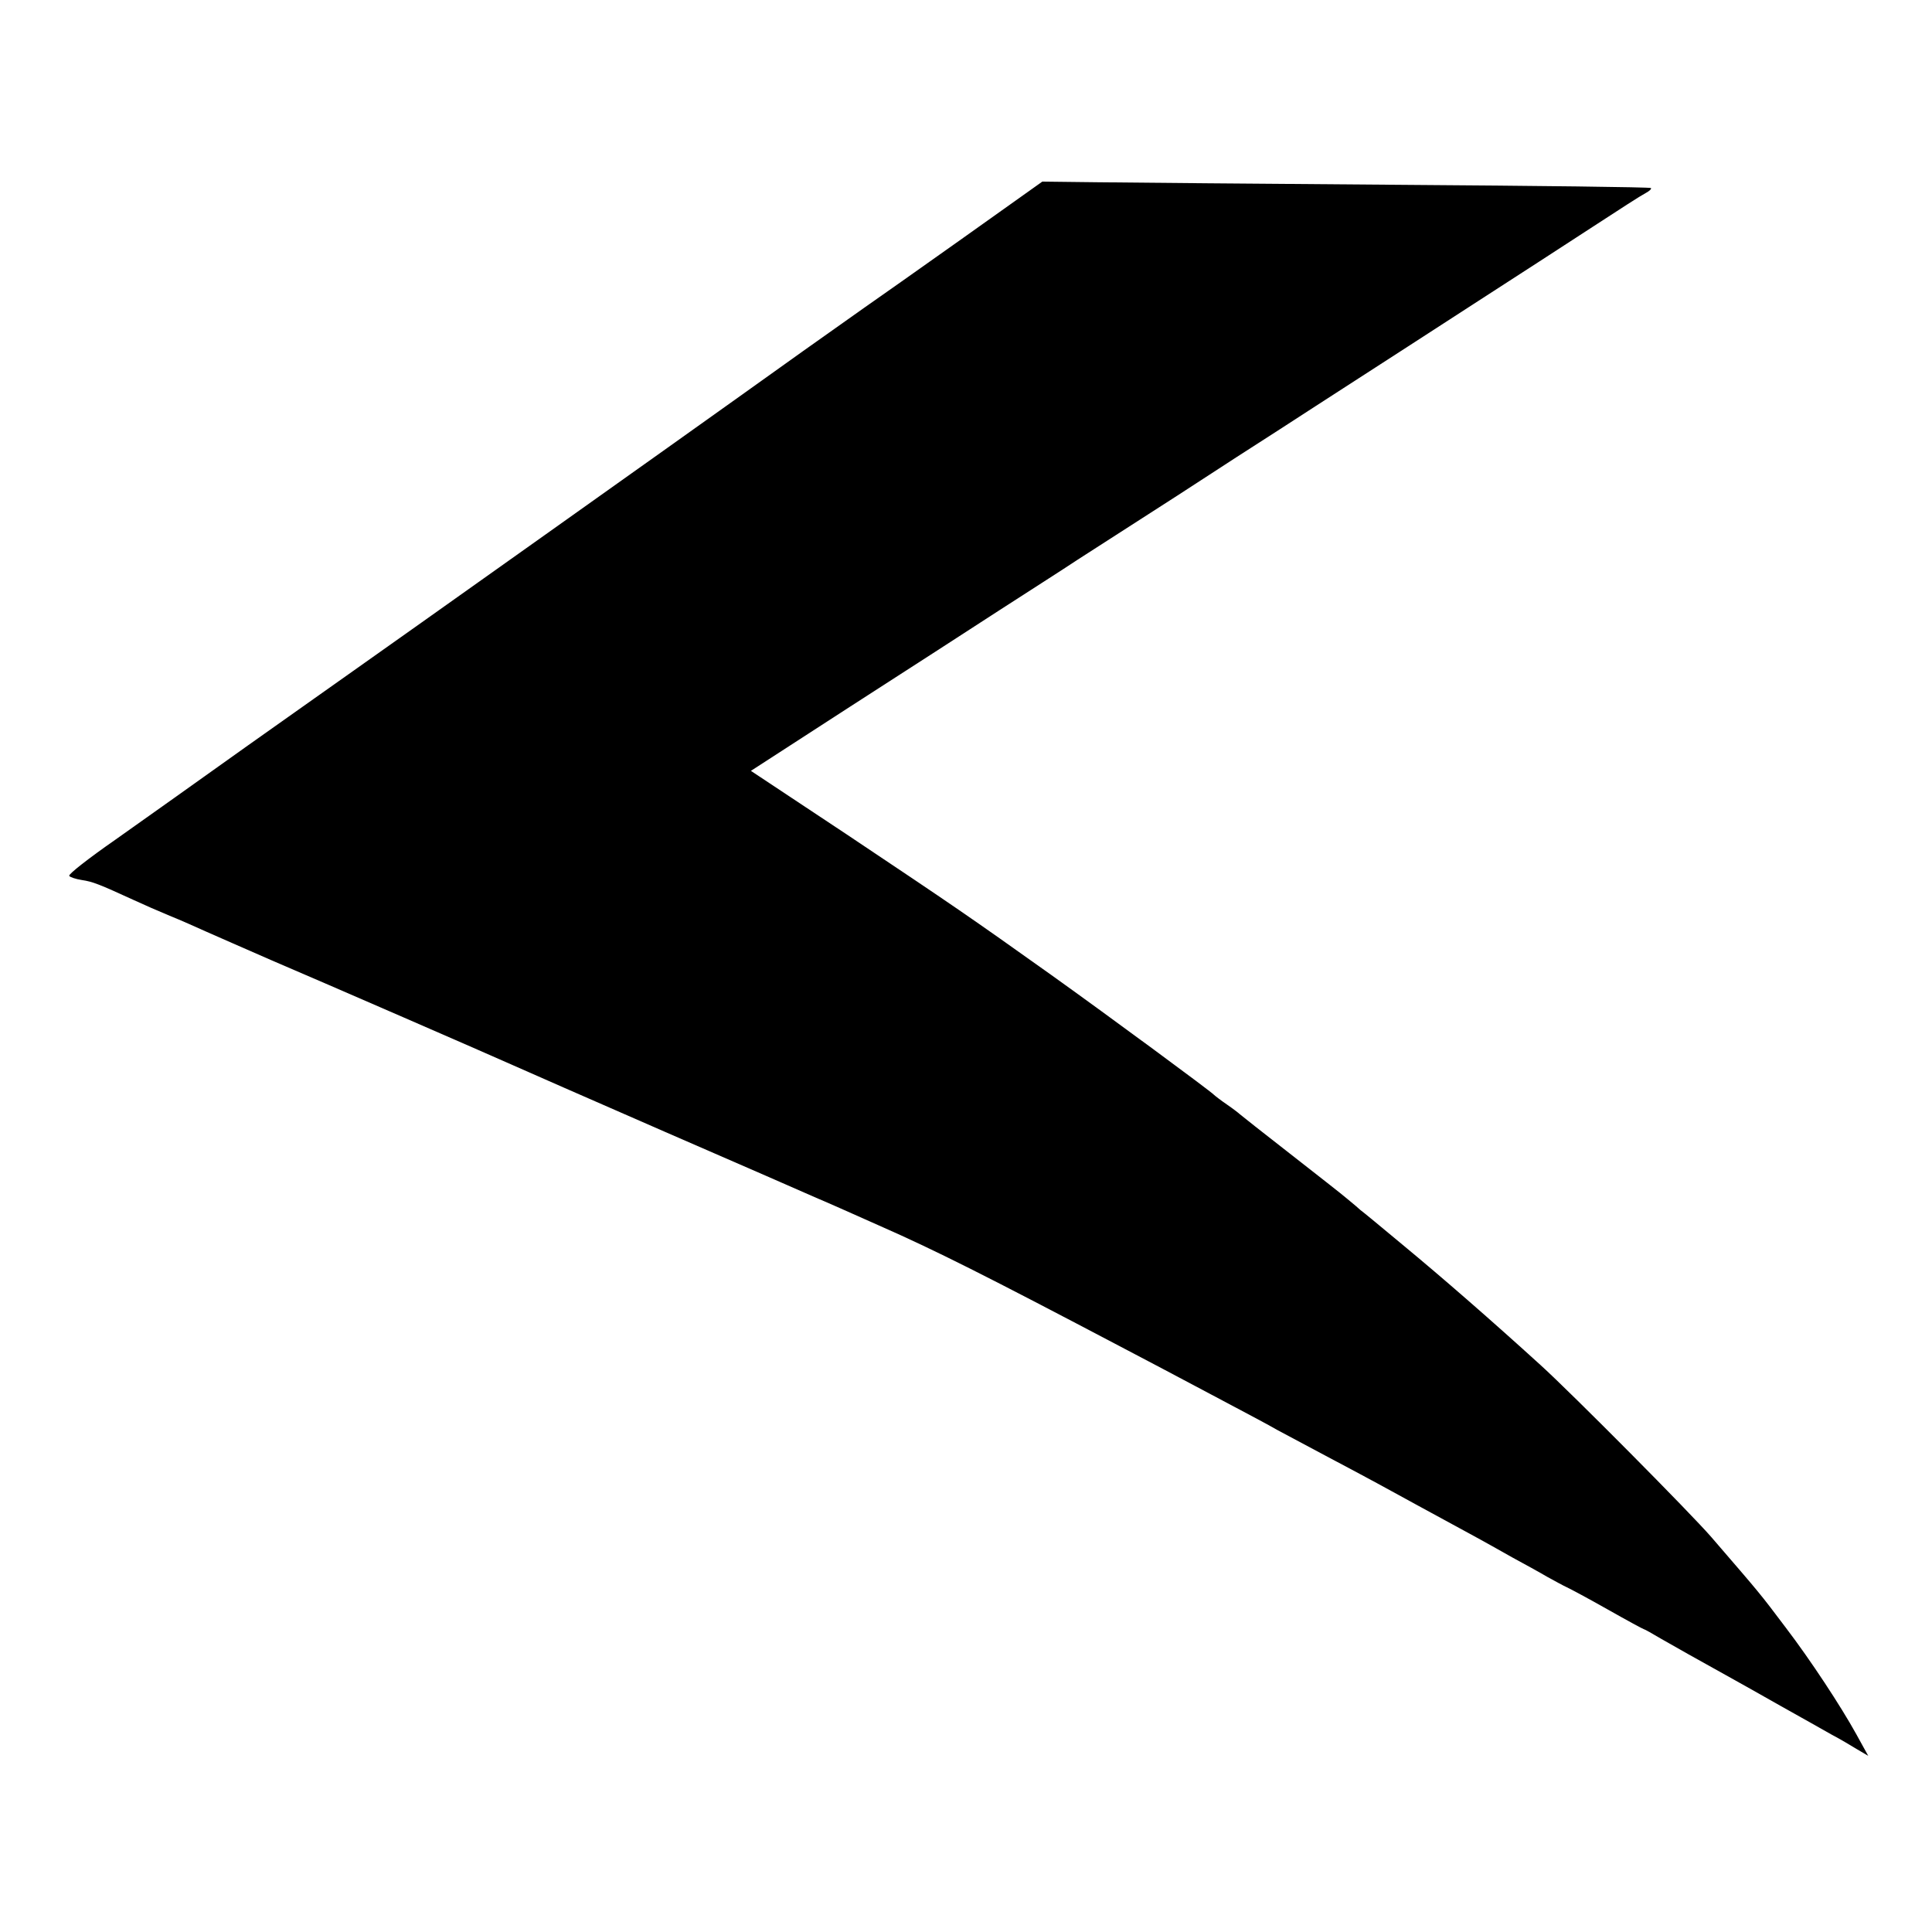 <?xml version="1.0" standalone="no"?>
<!DOCTYPE svg PUBLIC "-//W3C//DTD SVG 20010904//EN"
 "http://www.w3.org/TR/2001/REC-SVG-20010904/DTD/svg10.dtd">
<svg version="1.0" xmlns="http://www.w3.org/2000/svg"
 width="600pt" height="600pt" viewBox="0 0 600 600"
 preserveAspectRatio="xMidYMid meet">
<g transform="translate(0,600) scale(0.1,-0.1)"
fill="#000000" stroke="none">
<path d="M2991 5261 c-135 -96 -273 -193 -306 -216 -95 -67 -281 -199 -395
-281 -110 -79 -1091 -776 -1195 -849 -33 -23 -179 -127 -325 -230 -146 -104
-331 -236 -412 -293 -82 -57 -146 -107 -143 -112 2 -4 20 -10 39 -13 34 -5 54
-13 161 -62 28 -13 78 -35 112 -49 35 -14 86 -37 115 -50 29 -13 121 -53 203
-89 157 -67 681 -295 750 -326 22 -10 234 -103 470 -206 237 -103 448 -195
470 -205 22 -9 110 -48 195 -86 175 -77 328 -154 765 -384 50 -26 169 -89 265
-140 96 -51 189 -100 205 -110 17 -9 84 -45 150 -80 66 -35 158 -84 205 -110
47 -26 121 -66 165 -90 44 -24 94 -51 112 -61 18 -10 63 -35 100 -56 37 -20
86 -47 108 -60 22 -12 49 -27 60 -32 11 -5 69 -36 129 -70 60 -34 110 -61 112
-61 2 0 25 -13 52 -29 47 -27 111 -63 212 -119 25 -14 97 -54 160 -90 63 -35
135 -76 160 -90 25 -13 60 -34 78 -45 l34 -20 -37 67 c-48 87 -142 230 -219
331 -83 110 -75 100 -231 281 -64 74 -431 444 -530 534 -154 140 -303 270
-430 375 -66 55 -124 103 -130 107 -5 5 -23 20 -40 34 -16 14 -97 77 -180 142
-82 64 -152 119 -155 122 -3 3 -21 17 -40 30 -19 13 -37 27 -40 30 -10 11
-319 239 -505 372 -257 183 -295 209 -636 437 l-297 197 309 200 c170 109 378
244 463 299 85 55 195 125 243 157 48 31 187 120 308 198 121 79 265 172 320
207 55 36 161 104 235 152 74 48 239 154 365 236 127 82 294 190 372 241 78
51 151 98 163 104 12 6 20 14 17 16 -2 3 -353 7 -778 10 -426 3 -850 7 -943 8
l-169 2 -246 -175z"/>
</g>
</svg>
